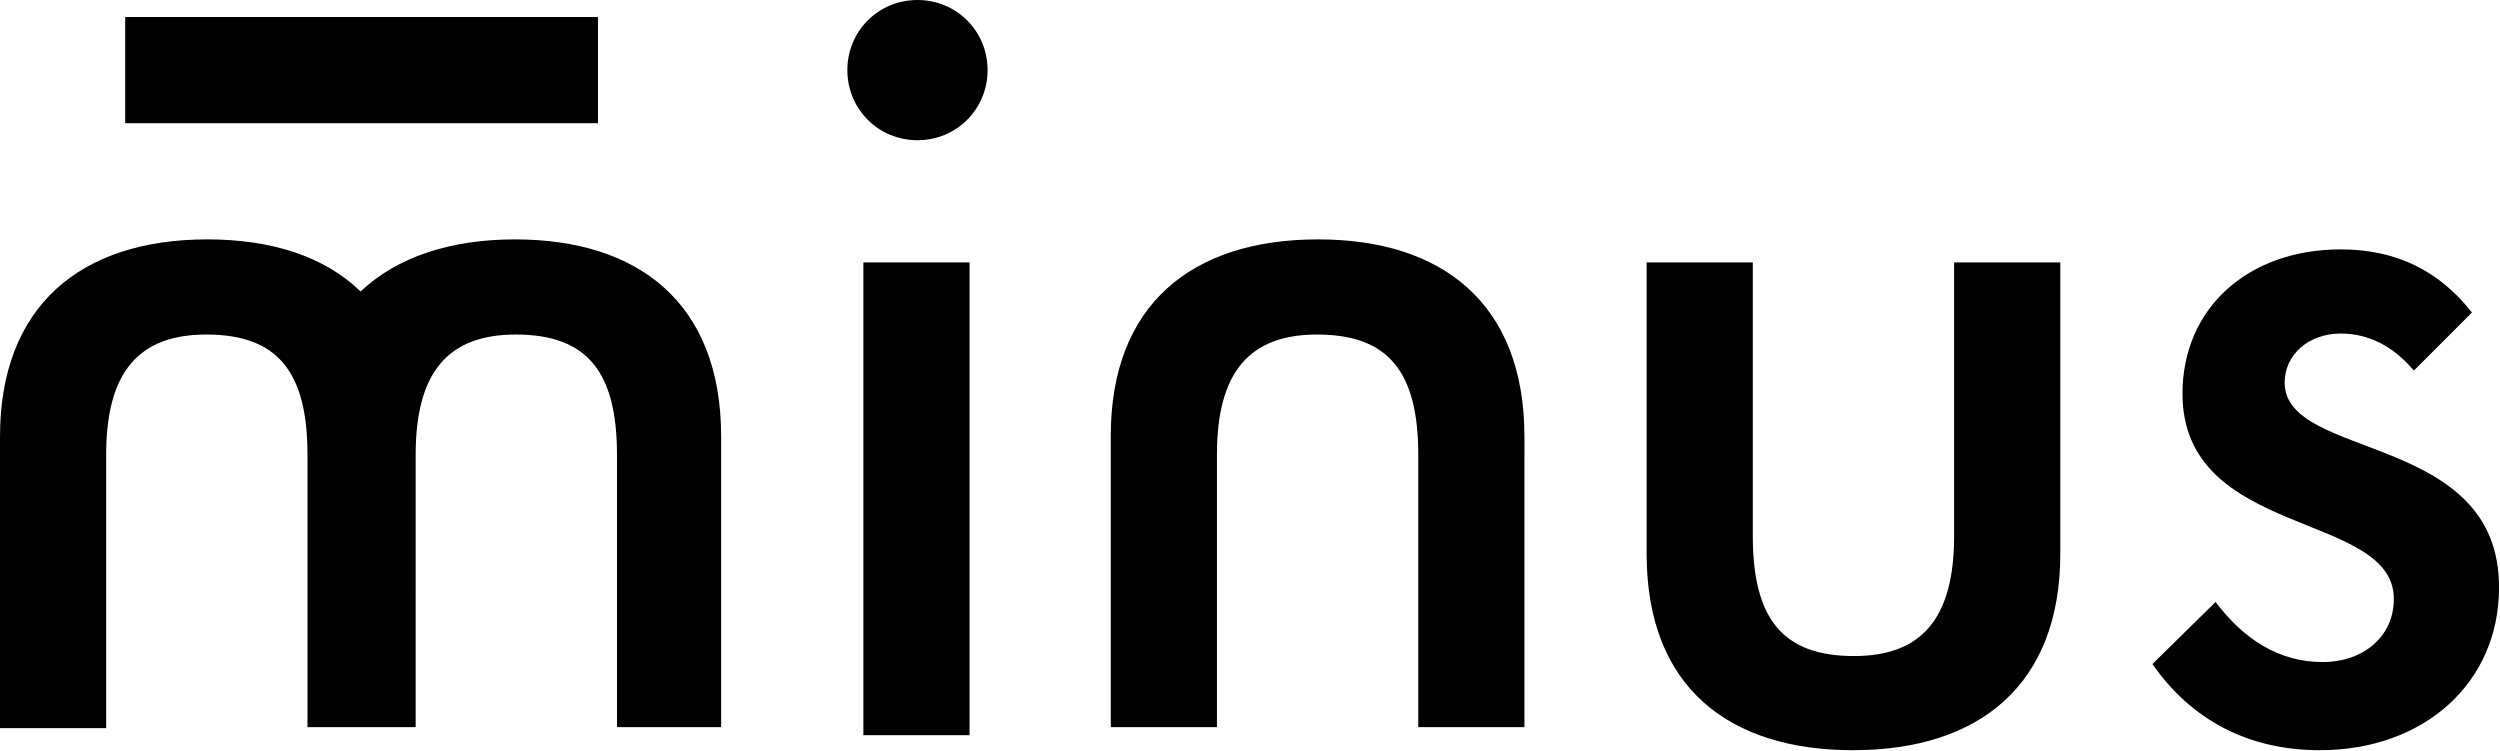 <svg version="1.1" xmlns="http://www.w3.org/2000/svg" xmlns:xlink="http://www.w3.org/1999/xlink" xmlns:a="http://ns.adobe.com/AdobeSVGViewerExtensions/3.0/" x="0px" y="0px" width="249.6px" height="75px" viewBox="0 0 249.6 75" style="enable-background:new 0 0 249.6 75;"
				xml:space="preserve">

	<style type="text/css">
		.st0 {
			fill: #000;
		}
	</style>

	<g>
		<path class="st0" d="M51.4,23.9c-6.5,0-11.8,1.8-15.4,5.2c-3.6-3.5-8.9-5.2-15.3-5.2C8,23.9,0,30.6,0,43.6v29.1h10.6V45.4
			c0-8.2,3.2-12,10-12c7.1,0,10.1,3.7,10.1,12v27.2h0.1h10.6h0.1V45.4c0-8.2,3.2-12,10-12c7.1,0,10.1,3.7,10.1,12v27.2H72V43.6
			C72,30.2,63.7,23.9,51.4,23.9z" />
		<path class="st0" d="M91.6,0c-3.9,0-7,3.1-7,7c0,3.9,3.1,7,7,7c3.9,0,7-3.1,7-7C98.6,3.1,95.5,0,91.6,0z" />
		<rect x="86.2" y="26.2" class="st0" width="10.6" height="47.2" />
		<path class="st0" d="M131.6,23.9c-12.7,0-20.7,6.6-20.7,19.6v29.1h10.6V45.4c0-8.2,3.2-12,10-12c7.1,0,10.1,3.7,10.1,12v27.2h10.6
			V43.6C152.2,30.2,143.9,23.9,131.6,23.9z" />
		<path class="st0" d="M195.1,53.5c0,8.2-3.2,12-10,12c-7.1,0-10.1-3.7-10.1-12V26.2h-10.6v29.1c0,13.4,8.3,19.6,20.6,19.6
			c12.7,0,20.7-6.6,20.7-19.6V26.2h-10.6V53.5z" />
		<path class="st0" d="M228.1,38.2c0-2.8,2.4-4.9,5.6-4.9c2.7,0,5.2,1.2,7.3,3.7l5.8-5.8c-3.3-4.2-7.6-6.3-13.1-6.3
			c-9.3,0-15.8,5.9-15.8,14.4c0,14.5,21.1,11.7,21.1,20.5c0,3.8-3.1,6.3-7.1,6.3c-4.4,0-7.9-2.3-10.7-6l-6.3,6.2
			c3.9,5.6,9.6,8.6,16.7,8.6c10.5,0,17.9-6.8,17.9-16.2C249.6,43.1,228.1,46,228.1,38.2z" />
		<rect x="12.5" y="1.7" class="st0" width="47.2" height="10.6" />
	</g>

	</svg>
